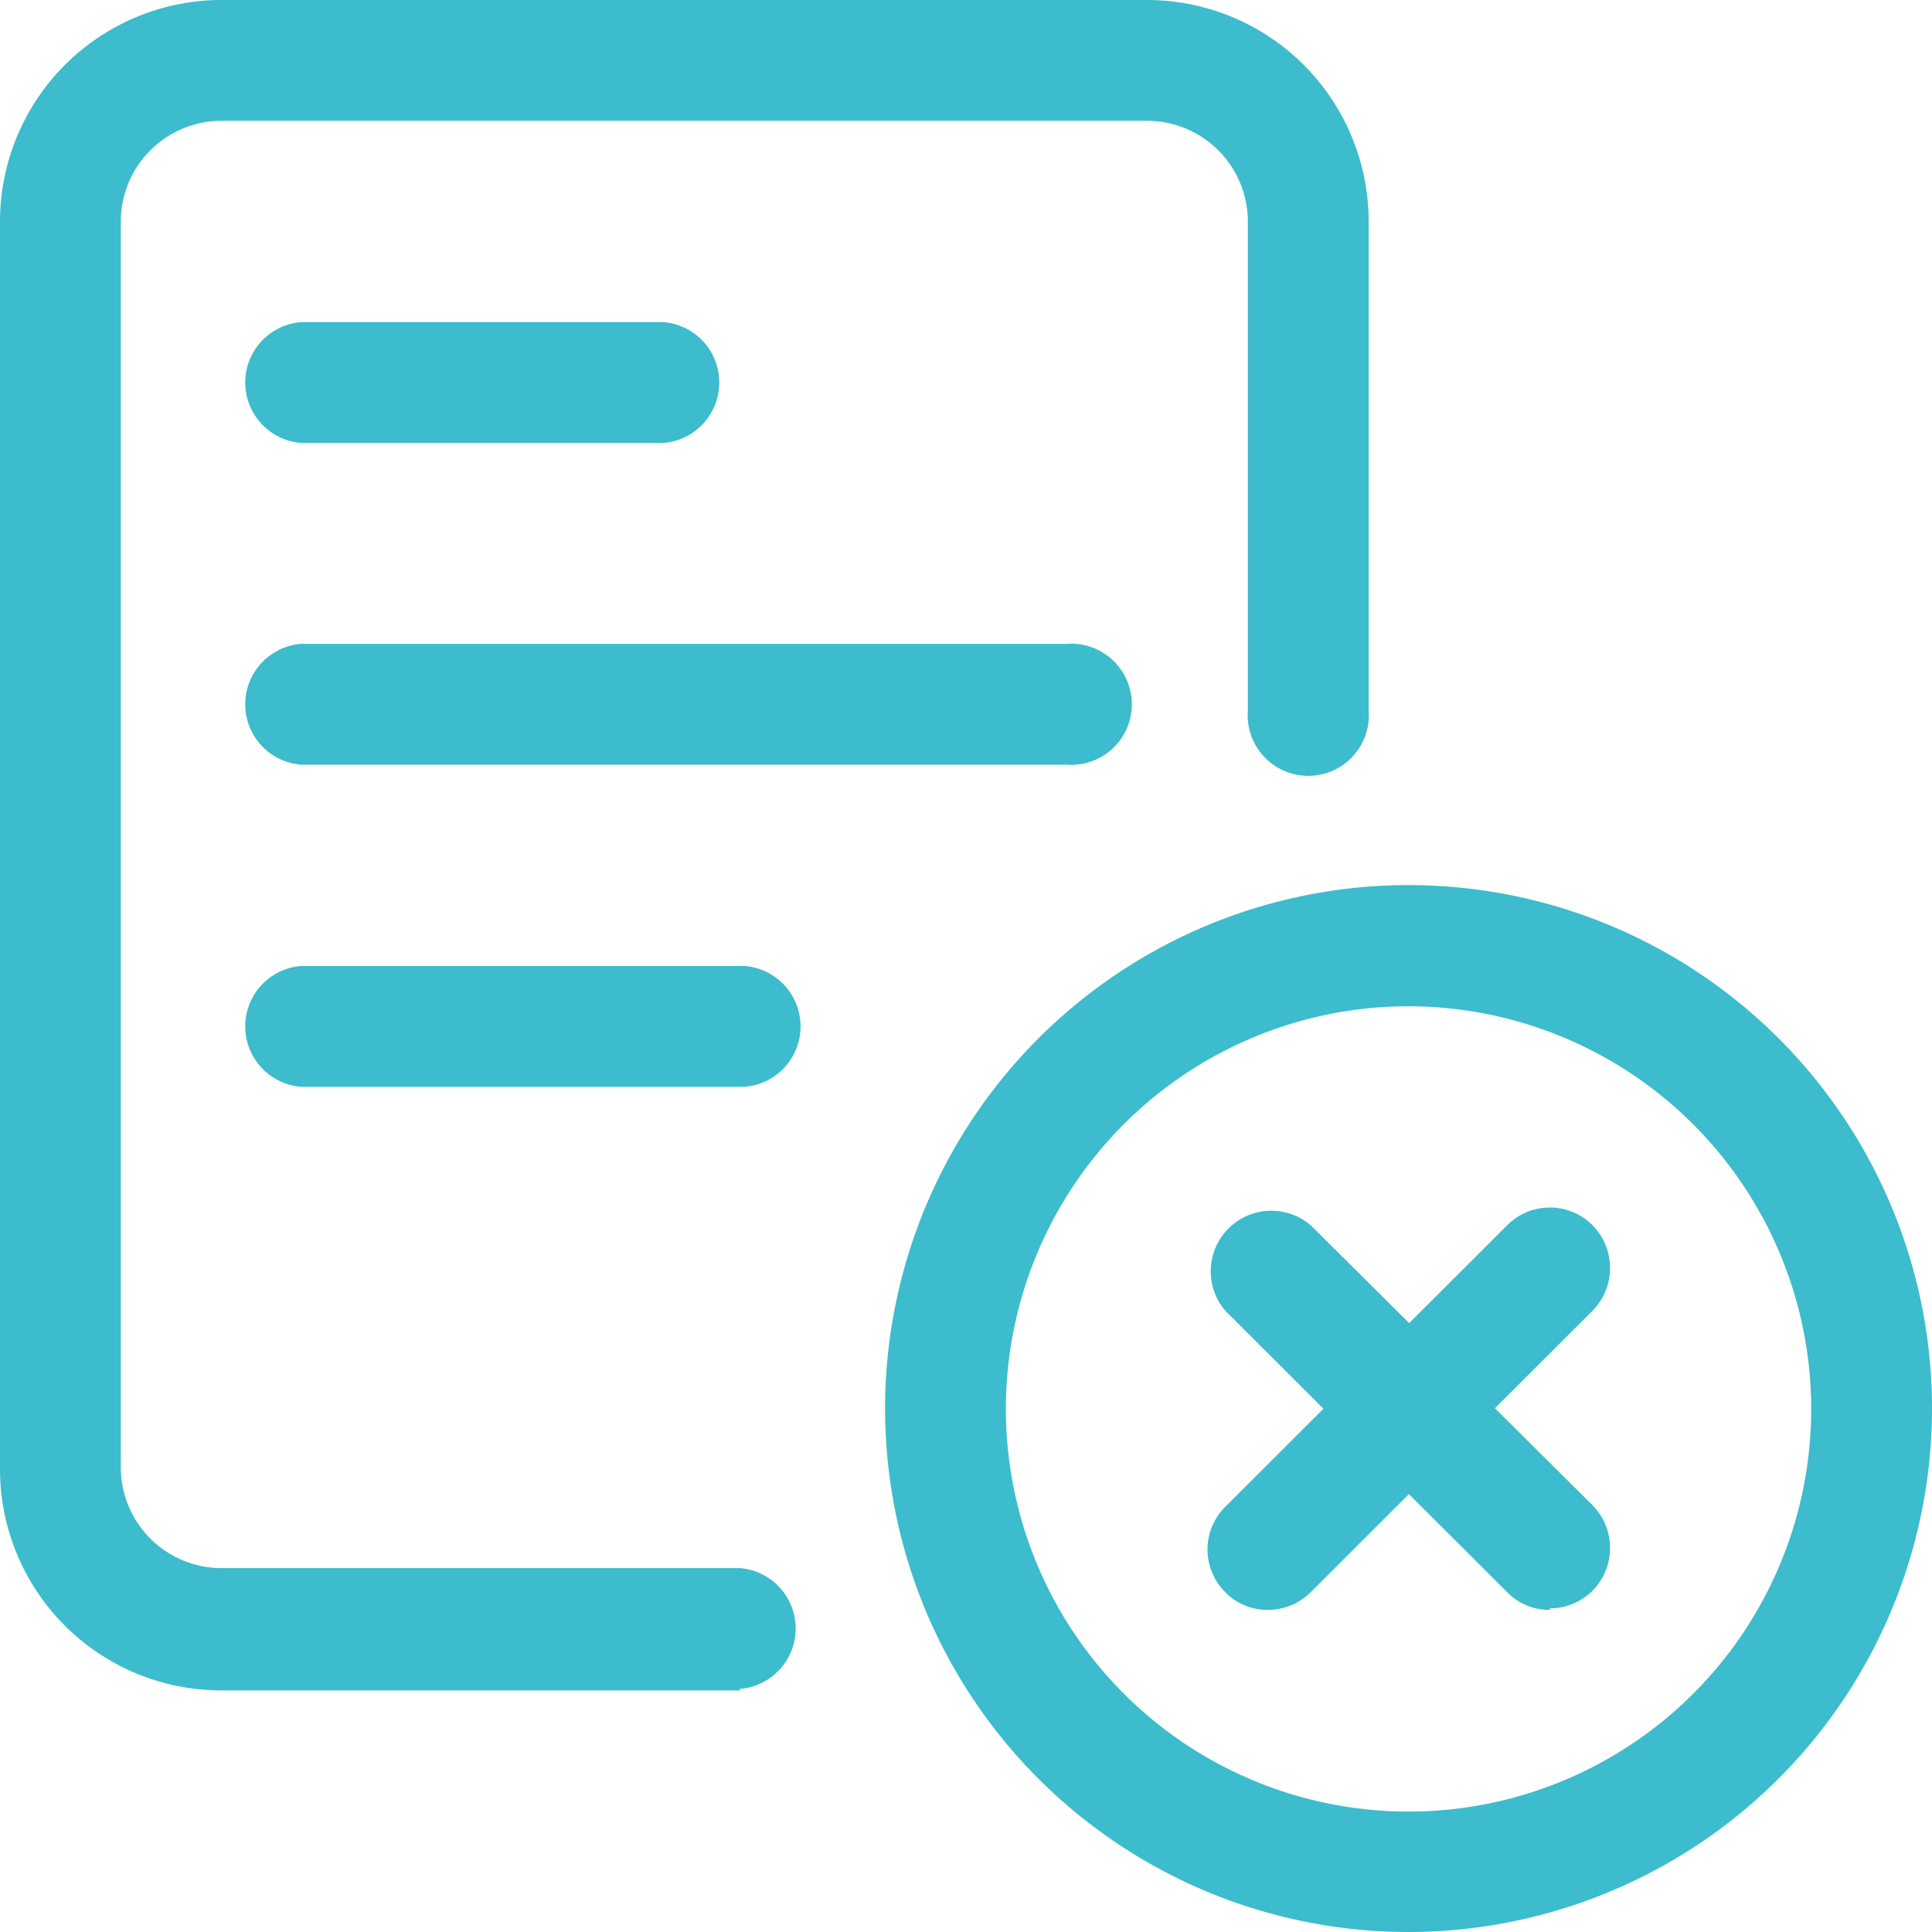 <svg xmlns="http://www.w3.org/2000/svg" viewBox="0 0 51.34 51.34"><defs><style>.cls-1{fill:#3cbccd;}</style></defs><g id="Camada_2" data-name="Camada 2"><g id="Layer_1" data-name="Layer 1"><path class="cls-1" d="M37.44,51.34a13.91,13.91,0,1,1,13.9-13.9A13.92,13.92,0,0,1,37.44,51.34Zm0-24.6a10.7,10.7,0,1,0,10.69,10.7A10.71,10.71,0,0,0,37.44,26.74Z"/><path class="cls-1" d="M33.69,42.78a1.56,1.56,0,0,1-1.13-.47,1.6,1.6,0,0,1,0-2.27l7.49-7.48a1.6,1.6,0,0,1,2.27,0,1.62,1.62,0,0,1,0,2.27l-7.49,7.48a1.6,1.6,0,0,1-1.14.47Z"/><path class="cls-1" d="M41.18,42.78a1.56,1.56,0,0,1-1.13-.47l-7.49-7.48a1.61,1.61,0,0,1,2.27-2.27L42.32,40a1.62,1.62,0,0,1,0,2.27,1.6,1.6,0,0,1-1.14.47Z"/><path class="cls-1" d="M19.66,44.92H5.88A5.88,5.88,0,0,1,0,39V5.88A5.89,5.89,0,0,1,5.88,0h24.6a5.89,5.89,0,0,1,5.89,5.88v13a1.61,1.61,0,1,1-3.21,0v-13a2.68,2.68,0,0,0-2.68-2.67H5.88A2.68,2.68,0,0,0,3.21,5.88V39a2.68,2.68,0,0,0,2.67,2.67H19.66a1.61,1.61,0,0,1,0,3.21Z"/><path class="cls-1" d="M28.34,20.32H8a1.61,1.61,0,0,1,0-3.21H28.34a1.61,1.61,0,1,1,0,3.21Z"/><path class="cls-1" d="M19.79,28.88H8a1.61,1.61,0,0,1,0-3.21H19.79a1.61,1.61,0,0,1,0,3.21Z"/><path class="cls-1" d="M17.65,11.77H8A1.61,1.61,0,0,1,8,8.56h9.63a1.61,1.61,0,0,1,0,3.21Z"/></g></g></svg>
